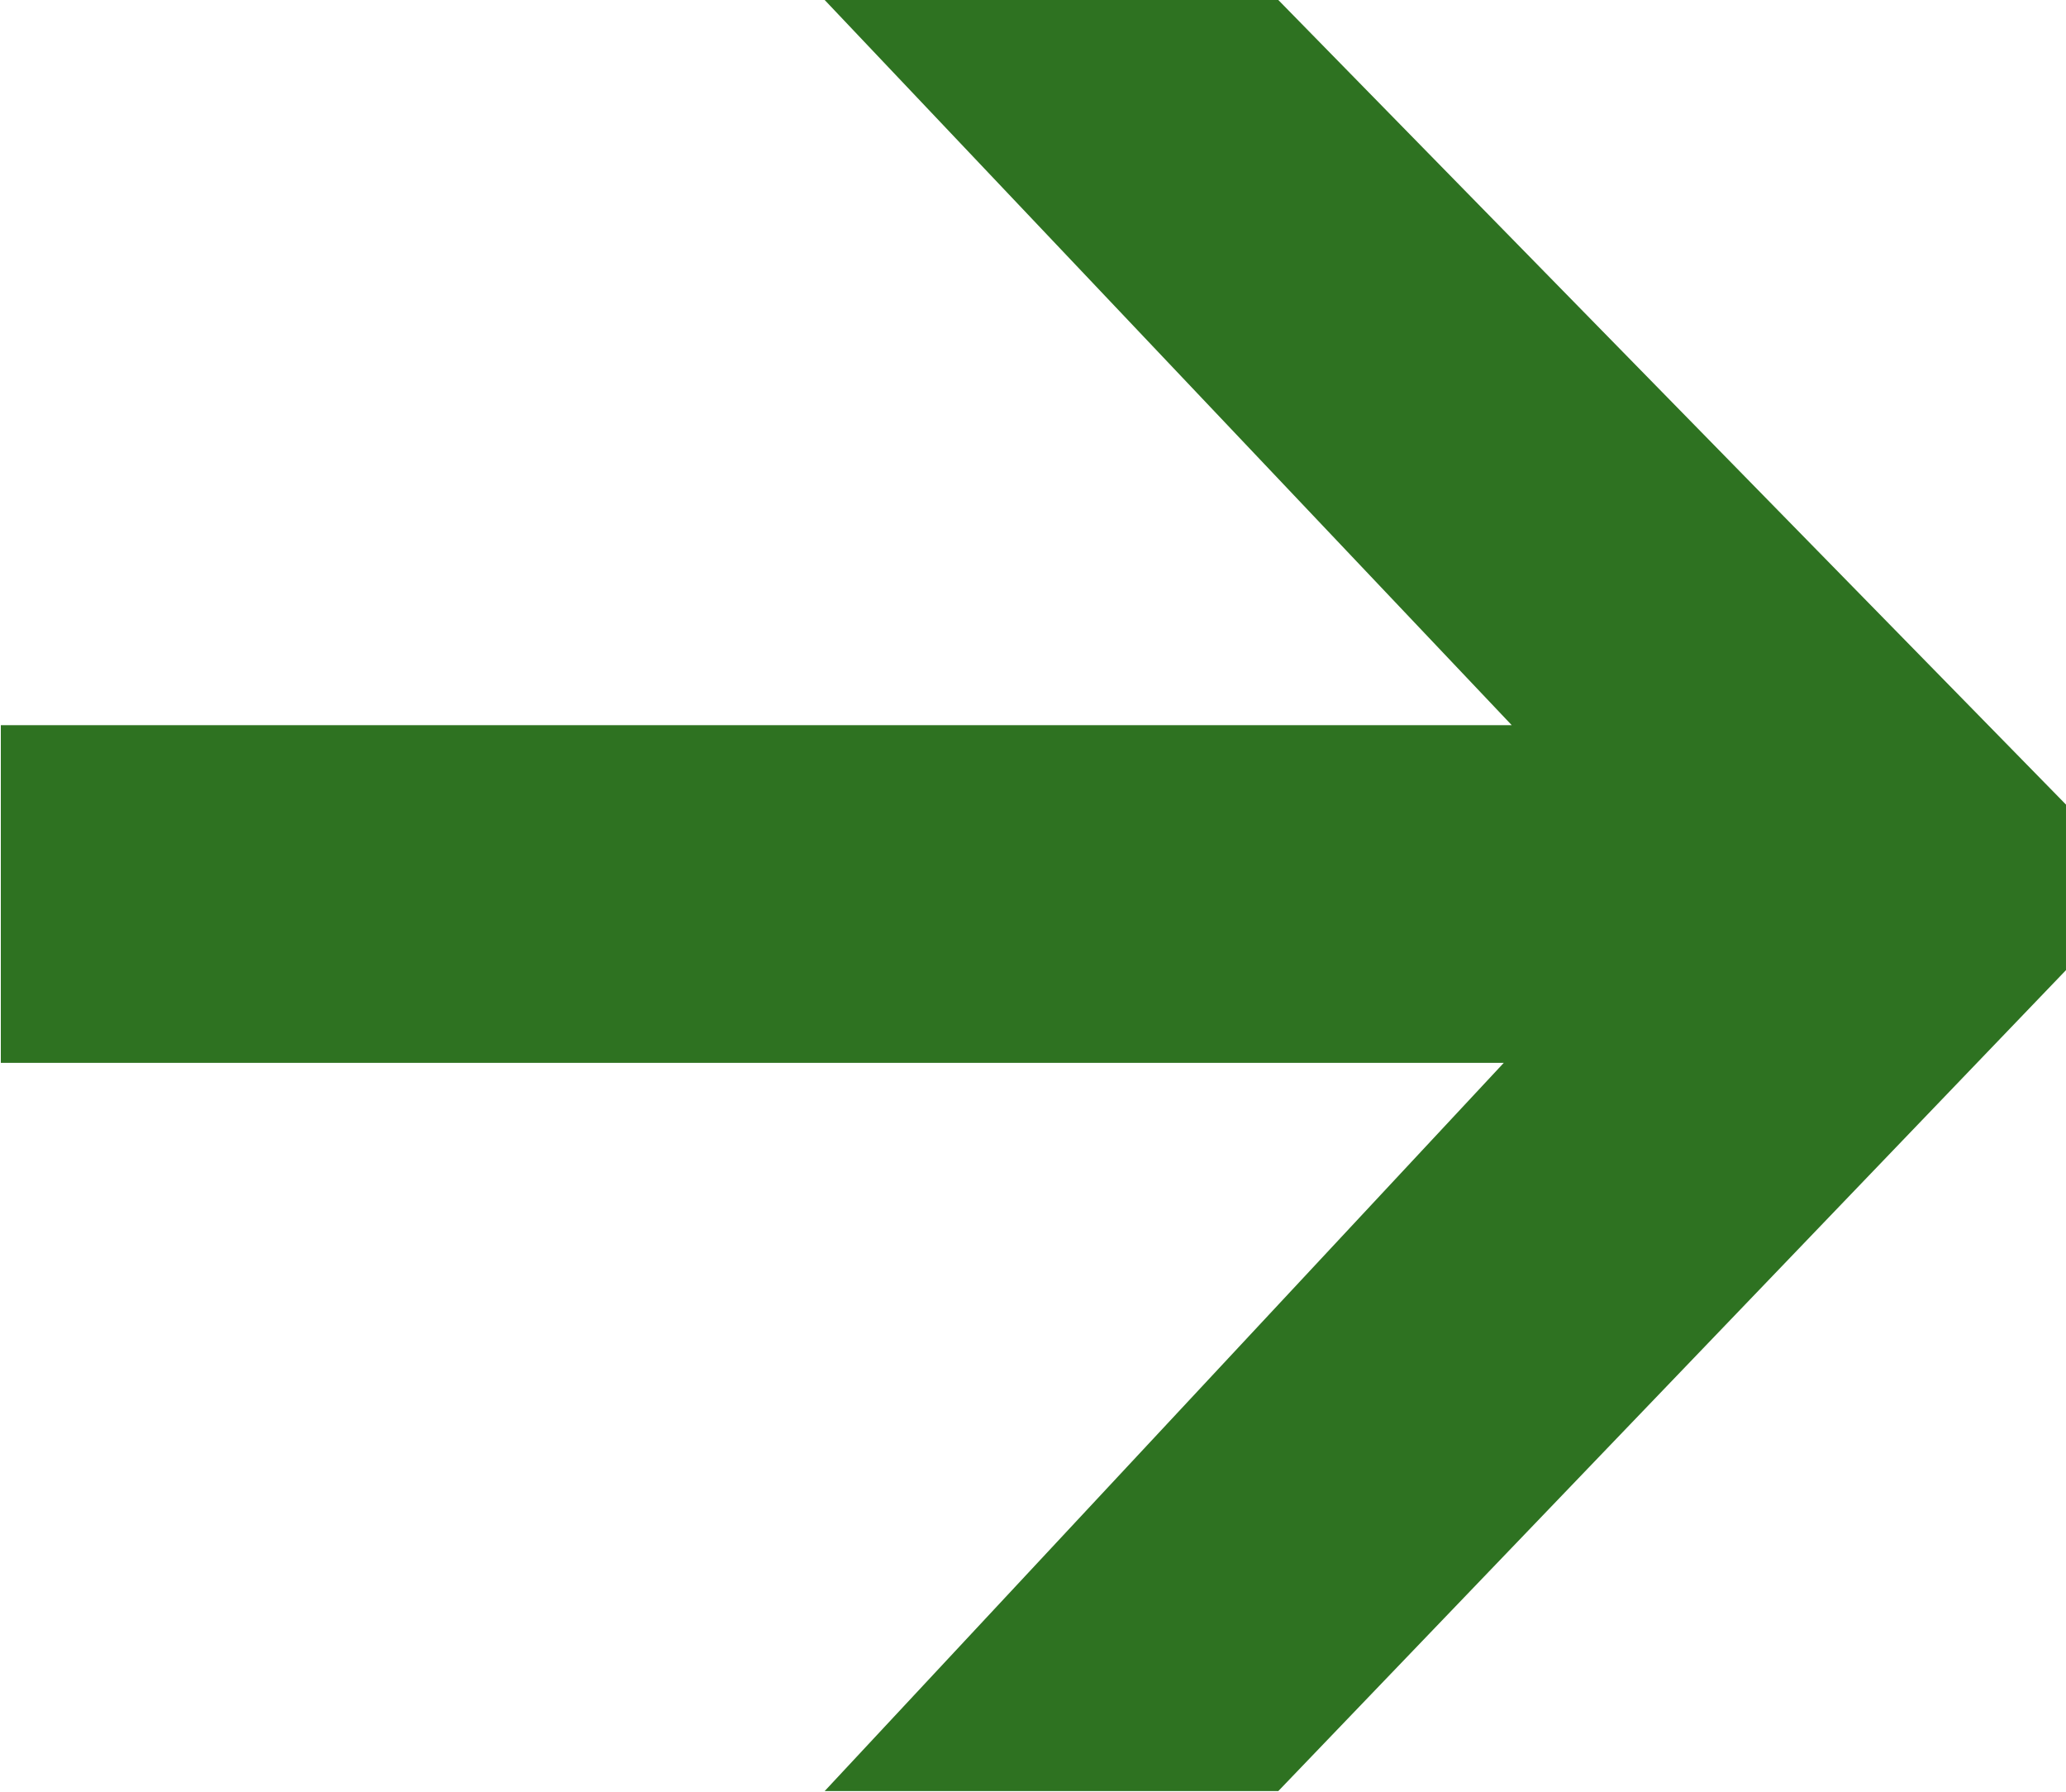 <?xml version="1.0" encoding="UTF-8" standalone="no"?>
<svg
   width="30"
   height="26.013"
   viewBox="0 0 30 26.013"
   fill="none"
   version="1.1"
   id="svg1"
   sodipodi:docname="small_green_arrow.svg"
   inkscape:version="1.3.2 (091e20e, 2023-11-25, custom)"
   xmlns:inkscape="http://www.inkscape.org/namespaces/inkscape"
   xmlns:sodipodi="http://sodipodi.sourceforge.net/DTD/sodipodi-0.dtd"
   xmlns="http://www.w3.org/2000/svg"
   xmlns:svg="http://www.w3.org/2000/svg">
  <sodipodi:namedview
     id="namedview1"
     pagecolor="#ffffff"
     bordercolor="#000000"
     borderopacity="0.25"
     inkscape:showpageshadow="2"
     inkscape:pageopacity="0.0"
     inkscape:pagecheckerboard="0"
     inkscape:deskcolor="#d1d1d1"
     inkscape:zoom="16.411765"
     inkscape:cx="29.491039"
     inkscape:cy="25.5"
     inkscape:window-width="1920"
     inkscape:window-height="1051"
     inkscape:window-x="414"
     inkscape:window-y="1341"
     inkscape:window-maximized="1"
     inkscape:current-layer="g1" />
  <g
     clip-path="url(#clip0_3_1158)"
     id="g1"
     style="fill:#2e7221;fill-opacity:1"
     transform="matrix(-0.51,0,0,0.51,30,0)">
    <path
       d="M 22.427,0 H 35.343 L 15.781,20.643 H 58.8 v 9.612 H 16.007 L 35.343,50.985 H 22.427 L 5.05019e-5,27.616 v -4.712 z"
       fill="white"
       id="path1"
       style="fill:#2e7221;fill-opacity:1" />
  </g>
  <defs
     id="defs1">
    <clipPath
       id="clip0_3_1158">
      <rect
         width="58.8"
         height="50.985"
         fill="#ffffff"
         transform="matrix(-1,0,0,1,58.8,0)"
         id="rect1"
         x="0"
         y="0" />
    </clipPath>
  </defs>
</svg>
